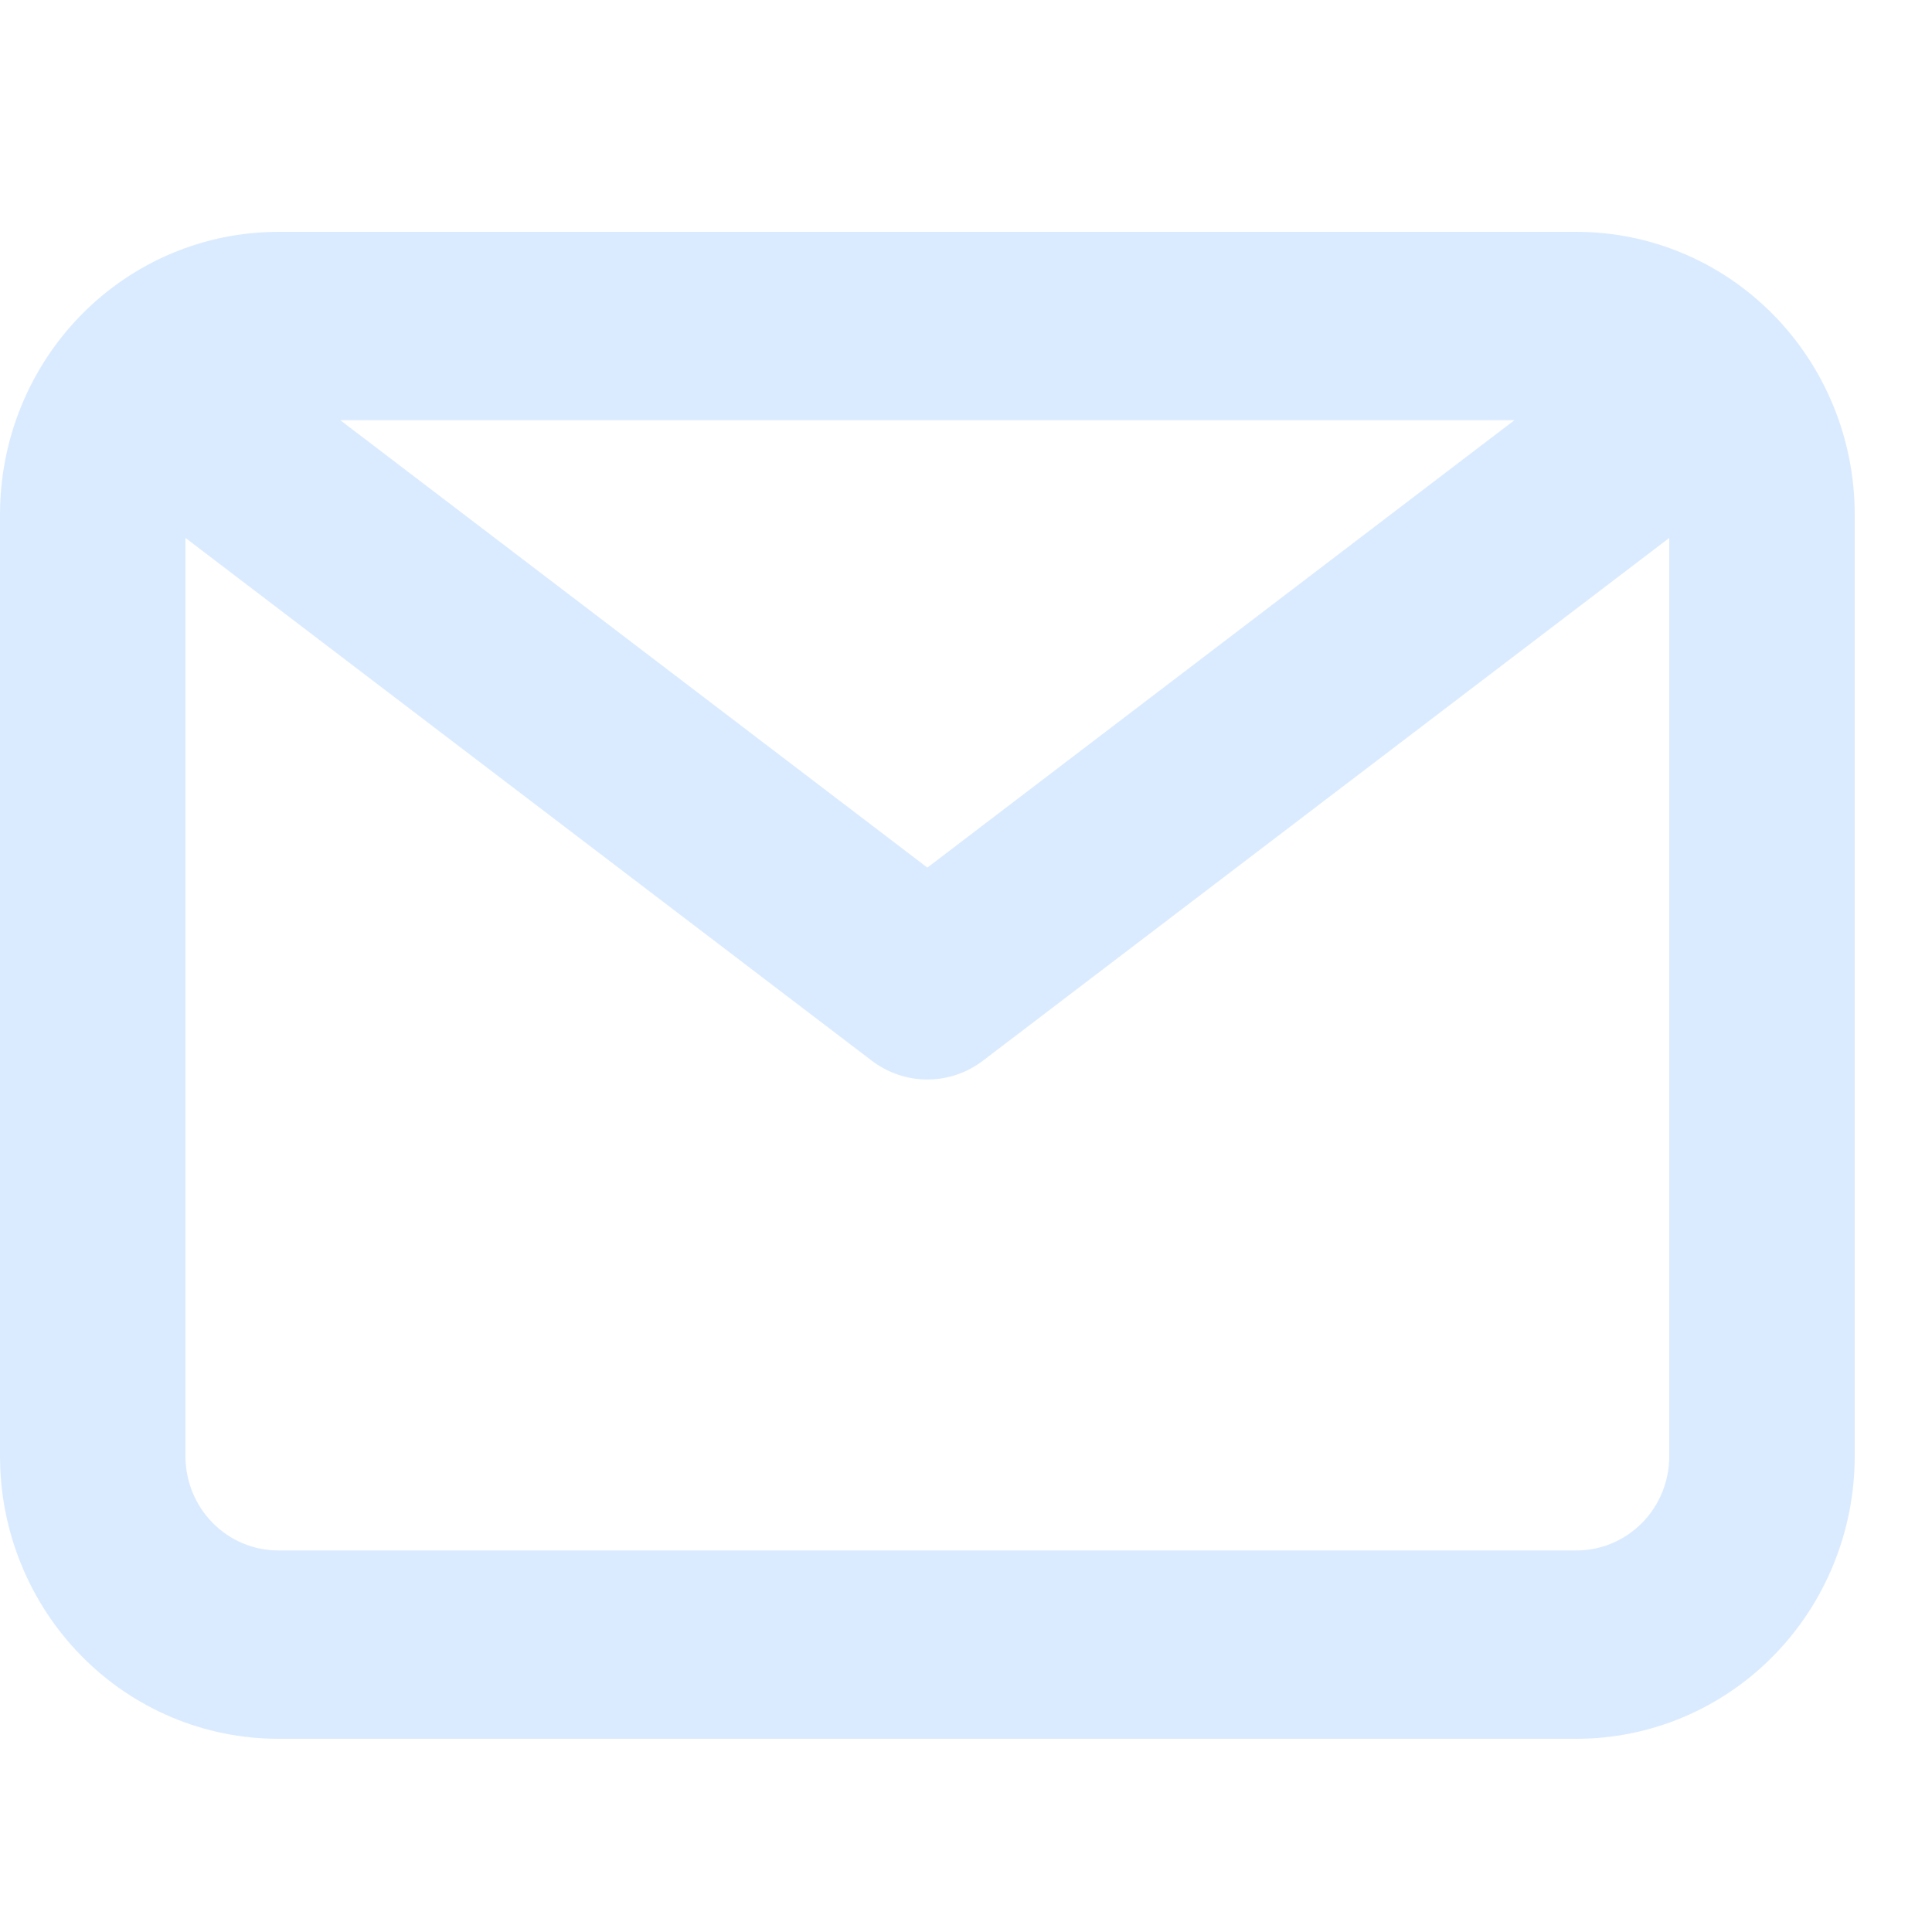 <svg width="50" height="50" viewBox="0 0 50 50" fill="none" xmlns="http://www.w3.org/2000/svg">
<path d="M40.8 6H7.2C5.29 6 3.459 6.77 2.109 8.142C0.759 9.513 0 11.373 0 13.312V37.688C0 39.627 0.759 41.487 2.109 42.858C3.459 44.23 5.29 45 7.2 45H40.8C42.71 45 44.541 44.23 45.891 42.858C47.241 41.487 48 39.627 48 37.688V13.312C48 11.373 47.241 9.513 45.891 8.142C44.541 6.77 42.71 6 40.8 6V6ZM39.192 10.875L24 22.453L8.808 10.875H39.192ZM40.8 40.125H7.2C6.563 40.125 5.953 39.868 5.503 39.411C5.053 38.954 4.8 38.334 4.8 37.688V13.922L22.56 27.45C22.975 27.766 23.481 27.938 24 27.938C24.519 27.938 25.025 27.766 25.44 27.45L43.2 13.922V37.688C43.2 38.334 42.947 38.954 42.497 39.411C42.047 39.868 41.437 40.125 40.8 40.125Z" fill="#DBEBFF"/>
</svg>
